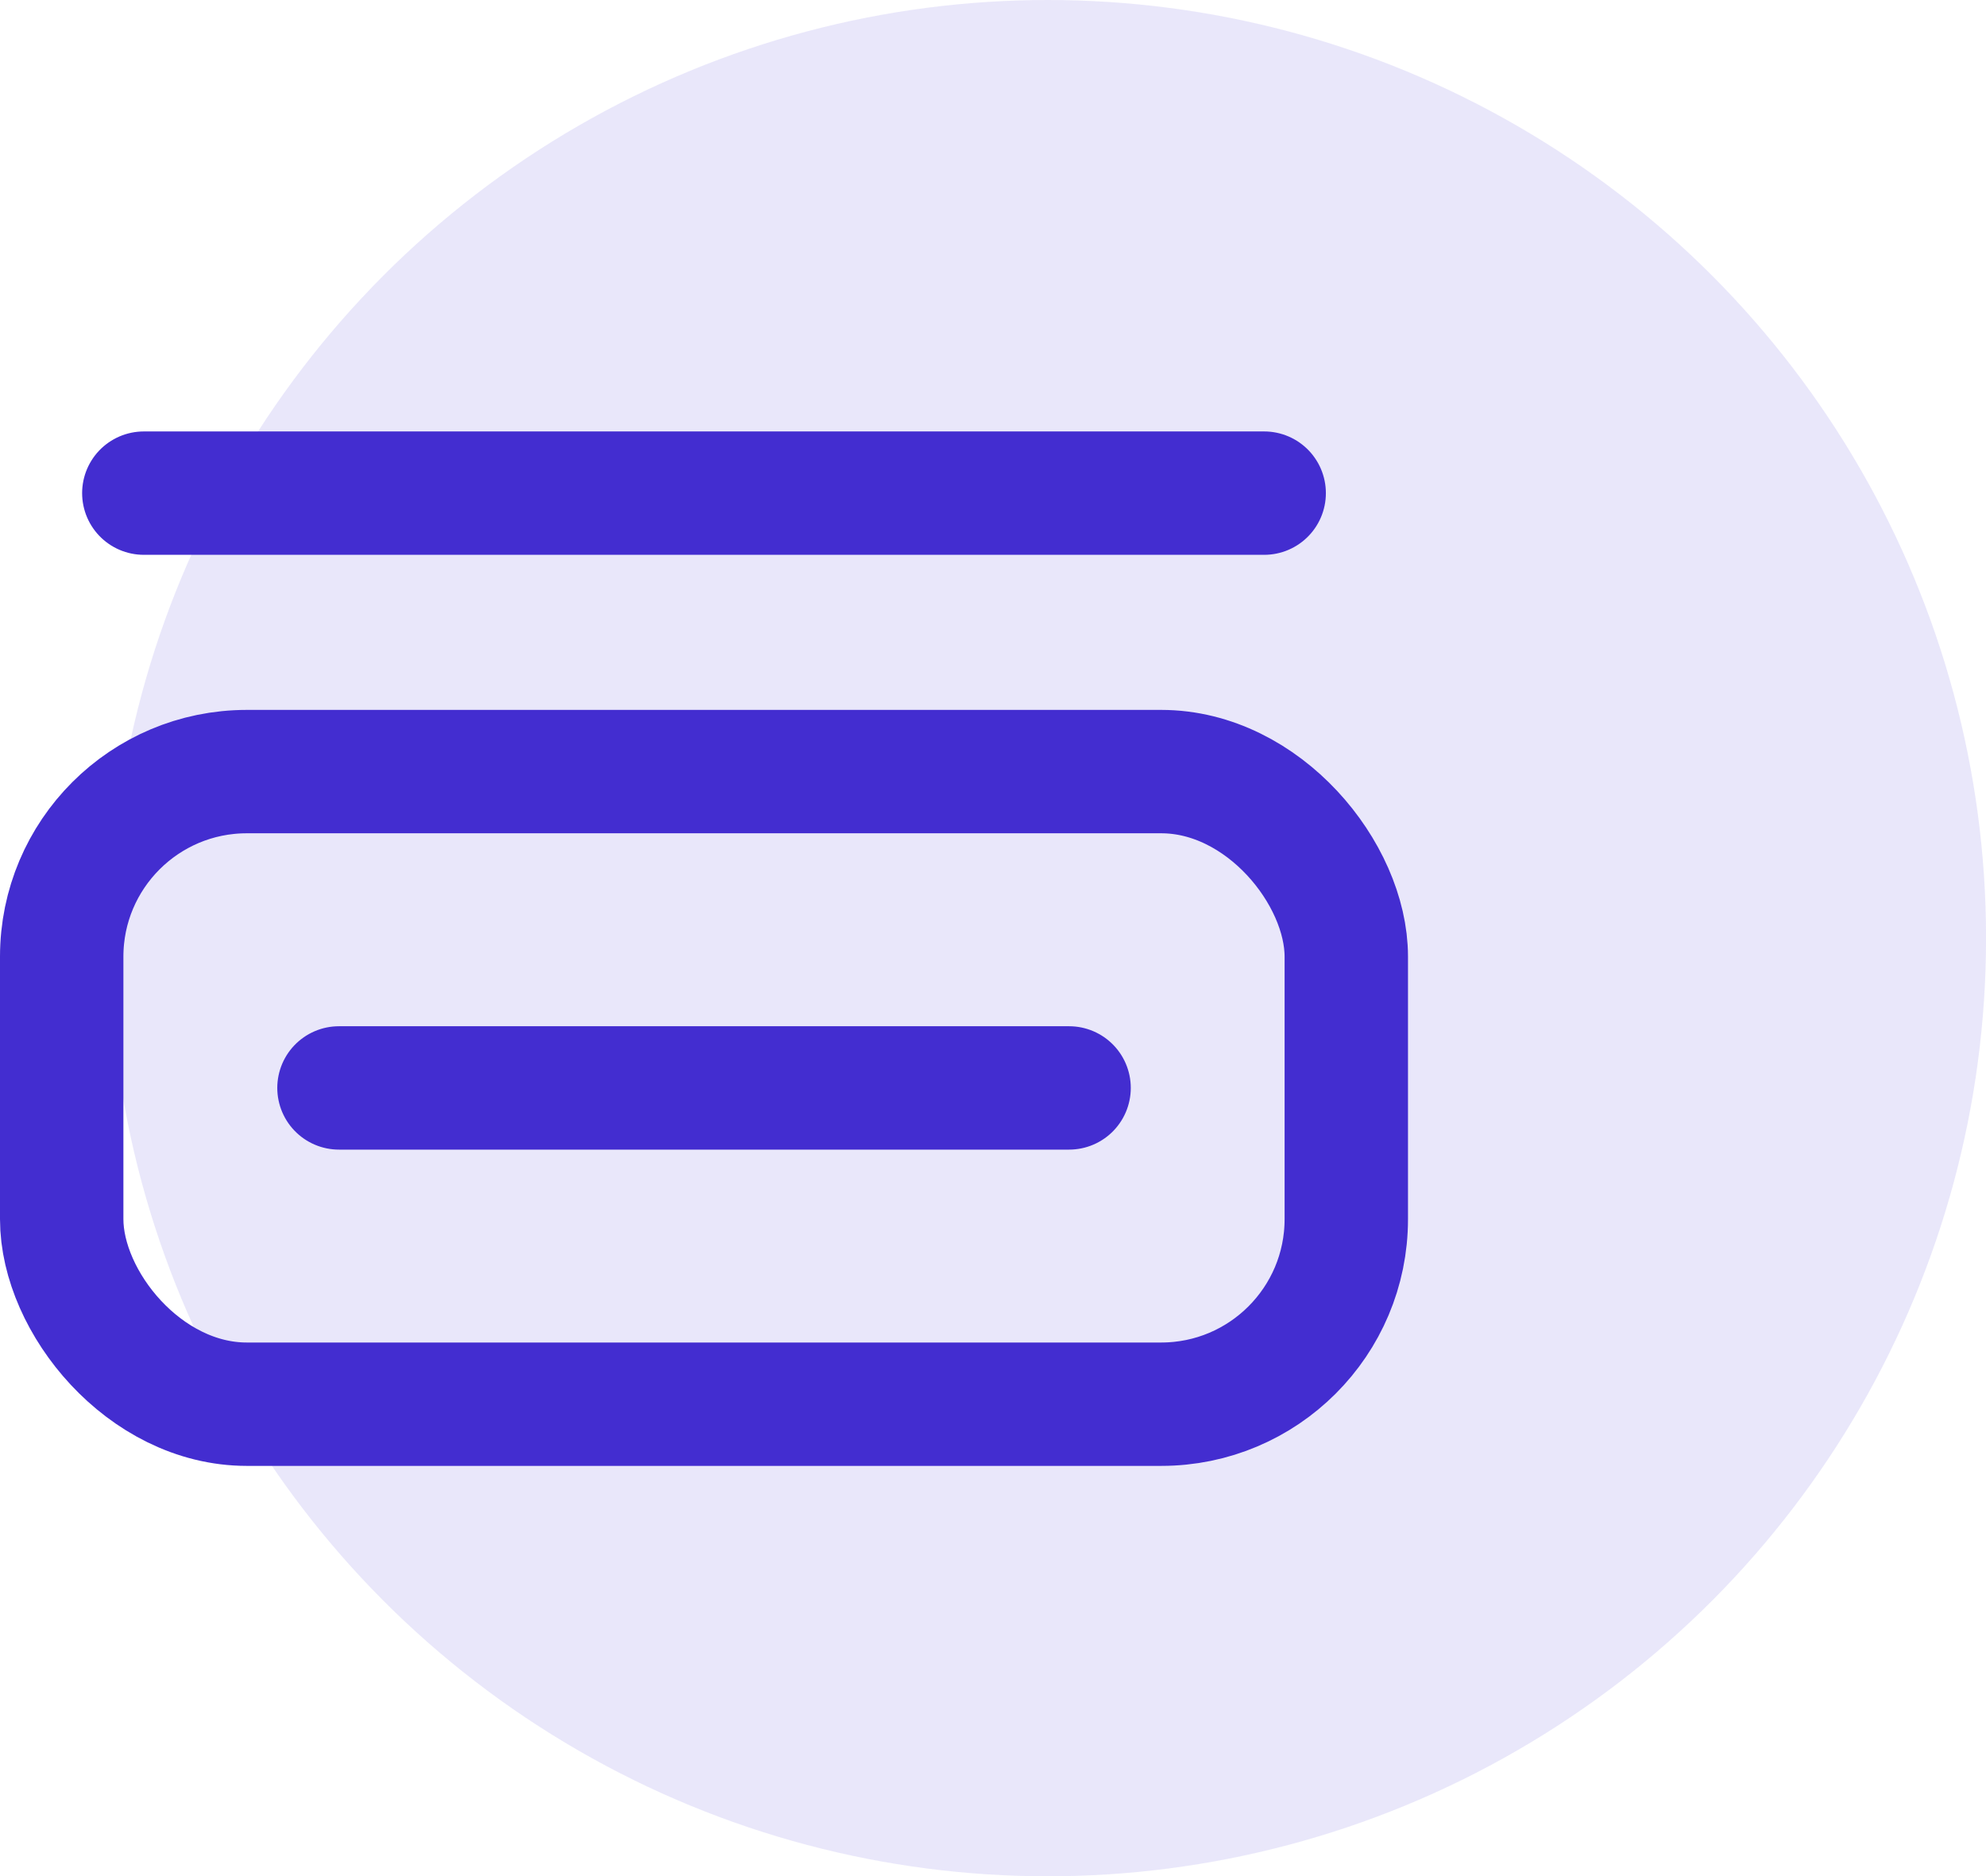 <?xml version="1.0" encoding="UTF-8"?> <svg xmlns="http://www.w3.org/2000/svg" width="32.188" height="30.416" viewBox="0 0 32.188 30.416"><g id="Group_1352" data-name="Group 1352" transform="translate(-1303.433 -4028.684)"><circle id="Ellipse_769" data-name="Ellipse 769" cx="15.208" cy="15.208" r="15.208" transform="translate(1305.206 4028.684)" fill="#432dd0" opacity="0.117"></circle><g id="Group_46" data-name="Group 46" transform="translate(305 921.734)"><g id="Group_45" data-name="Group 45" transform="translate(998.433 3118.458)"><g id="Rectangle_60" data-name="Rectangle 60" fill="none" stroke="#432dd0" stroke-width="2"><rect width="22.82" height="12.255" rx="4" stroke="none"></rect><rect x="1" y="1" width="20.82" height="10.255" rx="3" fill="none"></rect></g><line id="Line_12" data-name="Line 12" x2="11.833" transform="translate(5.494 6.128)" fill="none" stroke="#432dd0" stroke-linecap="round" stroke-width="2"></line></g><line id="Line_13" data-name="Line 13" x2="18.158" transform="translate(1000.764 3114.944)" fill="none" stroke="#432dd0" stroke-linecap="round" stroke-width="2"></line></g></g></svg> 